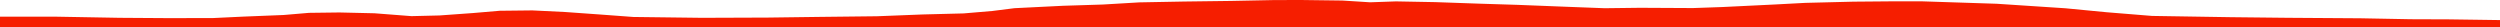 <?xml version="1.0" encoding="iso-8859-1"?>
<!DOCTYPE svg PUBLIC "-//W3C//DTD SVG 1.0//EN"
"http://www.w3.org/TR/2001/
REC-SVG-20010904/DTD/svg10.dtd">

<svg viewBox="0 0 50360.004 550.404" preserveAspectRatio="none" xmlns="http://www.w3.org/2000/svg" xmlns:xlink="http://www.w3.org/1999/xlink">
  <polygon points="0,550.404 0,335.524  1106.386,335.524 2408.838,358.809 3414.004,365.42 4300.029,363.285 4901.2,334.639 5715.193,302.014 6224.863,258.749 6836.325,251.058 7544.285,267.39 8289.336,325.044 8855.738,311.19 9531.32,262.516 10066.247,216.889 10724.193,209.544 11382.524,241.77 12086.911,291.979 12758.734,341.827 14138.972,358.861 15469.332,353.983 16495.116,340.547 17667.651,327.37 18586.178,291.323 19412.619,270.121 19990.517,221.073 20434.471,165.031 21412.48,116.469 22217.998,91.127 22951.265,47.793 23845.134,31.02 24799.126,18.749 25666.859,1.298 26208.755,0 27040.295,10.868 27600.053,46.183 28119.956,27.995 28914.065,42.908 29810.745,74.144 30562.637,97.514 31621.642,138.969 32325.003,165.547 33034.385,157.01 34101.948,162.468 34694.333,141.807 35077.096,123.18 35743.717,90.835 36364.91,57.821 37335.936,33.541 38086.134,27.17 38720.739,27.075 40220.078,75.631 41606.653,166.733 42436.551,246.617 43351.517,320.813 44929.575,346.061 46073.804,358.471 47553.834,368.327 48558.787,387.281 49329.186,390.079 50360.004,404.471  50360.004,550.404" style="fill:#f61e00;stroke-width:1" />
</svg>